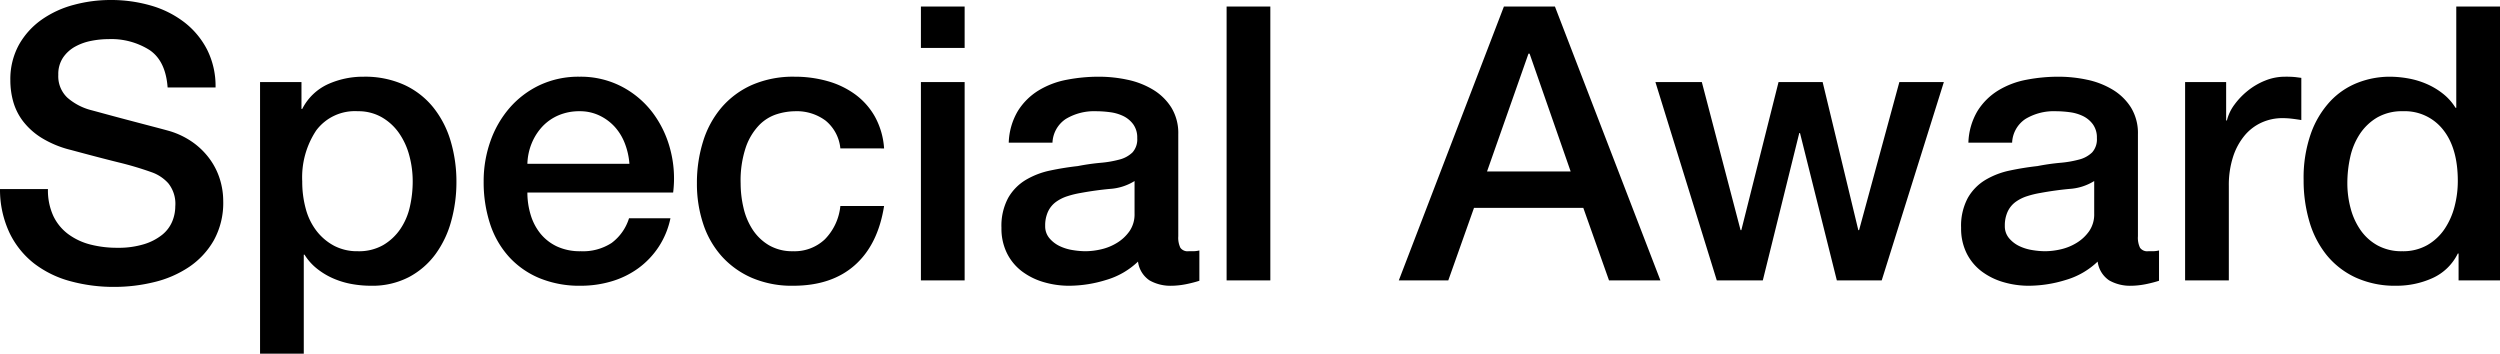 <svg xmlns="http://www.w3.org/2000/svg" width="391.08" height="55.32"><path d="M7.5 29.58a9.59 9.59 0 00.84 4.2 7.586 7.586 0 002.34 2.85 9.979 9.979 0 003.45 1.62 16.681 16.681 0 004.23.51 13.583 13.583 0 004.2-.57 8.5 8.5 0 002.82-1.47 5.311 5.311 0 001.56-2.07 6.2 6.2 0 00.48-2.37 5.121 5.121 0 00-1.11-3.63A6.34 6.34 0 0023.88 27a50.816 50.816 0 00-5.31-1.59q-3.03-.75-7.47-1.95a16.016 16.016 0 01-4.59-1.89 10.95 10.95 0 01-2.91-2.61 9.165 9.165 0 01-1.53-3.06 12.274 12.274 0 01-.45-3.3 11.148 11.148 0 011.35-5.61 12.007 12.007 0 013.57-3.93A15.7 15.7 0 0111.58.75a22.087 22.087 0 015.7-.75 22.414 22.414 0 016.33.87 15.61 15.61 0 015.22 2.61 12.786 12.786 0 013.57 4.29 12.679 12.679 0 011.32 5.91h-7.5q-.3-4.14-2.82-5.85a11.2 11.2 0 00-6.42-1.71 14.043 14.043 0 00-2.7.27 8.578 8.578 0 00-2.52.9A5.53 5.53 0 009.87 9a4.622 4.622 0 00-.75 2.7 4.6 4.6 0 001.41 3.57 9.131 9.131 0 003.69 1.95q.24.06 1.89.51t3.69.99q2.04.54 3.99 1.05t2.79.75a12.5 12.5 0 013.66 1.8 11.54 11.54 0 012.61 2.61 10.777 10.777 0 011.56 3.15 11.514 11.514 0 01.51 3.36 12.12 12.12 0 01-1.47 6.15 12.477 12.477 0 01-3.87 4.17 16.823 16.823 0 01-5.46 2.37 26.117 26.117 0 01-6.24.75 25.678 25.678 0 01-6.9-.9 16.15 16.15 0 01-5.64-2.76 13.5 13.5 0 01-3.84-4.77A15.88 15.88 0 010 29.58zm33.18-16.74h6.48v4.2h.12a8.458 8.458 0 014.02-3.87A13.351 13.351 0 0156.88 12a14.814 14.814 0 016.39 1.29 12.6 12.6 0 014.53 3.54 15.377 15.377 0 012.7 5.25 22.236 22.236 0 01.9 6.42 22.71 22.71 0 01-.81 6.06 15.764 15.764 0 01-2.46 5.19 12.3 12.3 0 01-4.17 3.6 12.4 12.4 0 01-5.94 1.35 16.9 16.9 0 01-3-.27 12.952 12.952 0 01-2.88-.87 11.357 11.357 0 01-2.55-1.53 8.482 8.482 0 01-1.95-2.19h-.12v15.48h-6.84zm23.88 15.54a15.436 15.436 0 00-.54-4.08 11.086 11.086 0 00-1.62-3.51 8.365 8.365 0 00-2.7-2.46 7.338 7.338 0 00-3.72-.93 7.542 7.542 0 00-6.51 3 13.239 13.239 0 00-2.19 7.98 15.891 15.891 0 00.57 4.35 9.79 9.79 0 001.71 3.45 8.539 8.539 0 002.73 2.28 7.785 7.785 0 003.69.84 7.642 7.642 0 003.96-.96 8.373 8.373 0 002.67-2.49 10.1 10.1 0 001.5-3.48 17.686 17.686 0 00.45-3.99zm33.9-2.76a11.03 11.03 0 00-.69-3.12 8.313 8.313 0 00-1.56-2.61 7.725 7.725 0 00-2.4-1.8 7.07 7.07 0 00-3.15-.69 8.219 8.219 0 00-3.27.63 7.478 7.478 0 00-2.52 1.74 8.606 8.606 0 00-1.68 2.61 9.105 9.105 0 00-.69 3.24zm-15.96 4.5a11.914 11.914 0 00.51 3.48 8.575 8.575 0 001.53 2.94 7.374 7.374 0 002.58 2.01 8.513 8.513 0 003.72.75 8.216 8.216 0 004.83-1.29 7.626 7.626 0 002.73-3.87h6.48a12.9 12.9 0 01-1.86 4.5 12.942 12.942 0 01-3.18 3.33 13.726 13.726 0 01-4.17 2.04 16.786 16.786 0 01-4.83.69 16.424 16.424 0 01-6.48-1.2 13.4 13.4 0 01-4.77-3.36 14.258 14.258 0 01-2.94-5.16 20.962 20.962 0 01-.99-6.6 18.671 18.671 0 011.05-6.27 16.05 16.05 0 013-5.22 14.347 14.347 0 014.71-3.57A14.285 14.285 0 0190.66 12a13.9 13.9 0 016.57 1.53 14.417 14.417 0 014.83 4.05 16.4 16.4 0 012.79 5.79 17.748 17.748 0 01.45 6.75zm48.96-6.9a6.416 6.416 0 00-2.31-4.35 7.537 7.537 0 00-4.77-1.47 9.835 9.835 0 00-2.82.45 6.691 6.691 0 00-2.76 1.68 9.418 9.418 0 00-2.1 3.42 16.281 16.281 0 00-.84 5.73 16.778 16.778 0 00.45 3.84 10.5 10.5 0 001.44 3.42 7.8 7.8 0 002.55 2.43 7.255 7.255 0 003.78.93 6.883 6.883 0 004.95-1.86 8.646 8.646 0 002.43-5.22h6.84q-.96 6.06-4.59 9.27t-9.63 3.21a15.858 15.858 0 01-6.45-1.23 13.671 13.671 0 01-4.71-3.36 14.269 14.269 0 01-2.91-5.07 19.809 19.809 0 01-.99-6.36 21.73 21.73 0 01.96-6.54 14.98 14.98 0 012.88-5.31 13.476 13.476 0 014.77-3.54 16.1 16.1 0 016.69-1.29 18.7 18.7 0 015.13.69 13.512 13.512 0 014.32 2.07 11.018 11.018 0 013.09 3.48 11.916 11.916 0 011.44 4.98zm12.6-22.2h6.84V7.5h-6.84zm0 11.82h6.84v31.02h-6.84zm40.26 24.12a3.629 3.629 0 00.33 1.8 1.391 1.391 0 001.29.54h.72a4.483 4.483 0 00.96-.12v4.74q-.36.12-.93.27t-1.17.27q-.6.12-1.2.18t-1.02.06a6.6 6.6 0 01-3.48-.84 4.183 4.183 0 01-1.8-2.94 12.1 12.1 0 01-5.01 2.88 19.729 19.729 0 01-5.73.9 14.051 14.051 0 01-4.02-.57 10.55 10.55 0 01-3.39-1.68 8.051 8.051 0 01-2.34-2.82 8.688 8.688 0 01-.87-3.99 9.215 9.215 0 011.05-4.68 7.779 7.779 0 012.76-2.82 12.465 12.465 0 013.84-1.47q2.13-.45 4.29-.69a35.1 35.1 0 013.54-.51 16.612 16.612 0 002.97-.51 4.548 4.548 0 002.04-1.11 3.056 3.056 0 00.75-2.25 3.5 3.5 0 00-.63-2.16 4.228 4.228 0 00-1.56-1.29 6.739 6.739 0 00-2.07-.6 16.589 16.589 0 00-2.16-.15 8.592 8.592 0 00-4.74 1.2 4.681 4.681 0 00-2.1 3.72h-6.84a10.3 10.3 0 011.44-4.98 9.948 9.948 0 013.21-3.18 13.133 13.133 0 014.41-1.68 26.257 26.257 0 015.04-.48 21.233 21.233 0 014.5.48 12.782 12.782 0 013.99 1.56 8.642 8.642 0 012.85 2.79 7.655 7.655 0 011.08 4.17zm-6.84-8.64a8.3 8.3 0 01-3.84 1.23q-2.28.21-4.56.63a14.621 14.621 0 00-2.1.51 6.325 6.325 0 00-1.8.9 3.951 3.951 0 00-1.23 1.5 5.129 5.129 0 00-.45 2.25 2.871 2.871 0 00.66 1.92 4.794 4.794 0 001.59 1.23 7.362 7.362 0 002.04.63 12.664 12.664 0 002.01.18 11.14 11.14 0 002.46-.3 8.182 8.182 0 002.49-1.02 6.555 6.555 0 001.95-1.83 4.629 4.629 0 00.78-2.73zm14.4-27.3h6.84v42.84h-6.84zm43.38 0h7.98l16.5 42.84h-8.04l-4.02-11.34h-17.1l-4.02 11.34h-7.74zm-2.64 25.8h13.08L239.28 8.4h-.18zm26.34-13.98h7.26L272.28 36h.12l5.82-23.16h6.9L290.7 36h.12l6.3-23.16h6.96l-9.72 31.02h-7.02l-5.76-23.04h-.12l-5.7 23.04h-7.2zm75.48 24.12a3.629 3.629 0 00.33 1.8 1.391 1.391 0 001.29.54h.72a4.483 4.483 0 00.96-.12v4.74q-.36.12-.93.27t-1.17.27q-.6.12-1.2.18t-1.02.06a6.6 6.6 0 01-3.48-.84 4.183 4.183 0 01-1.8-2.94 12.1 12.1 0 01-5.01 2.88 19.729 19.729 0 01-5.73.9 14.051 14.051 0 01-4.02-.57 10.55 10.55 0 01-3.39-1.68 8.051 8.051 0 01-2.34-2.82 8.688 8.688 0 01-.87-3.99 9.215 9.215 0 011.05-4.68 7.779 7.779 0 012.76-2.82 12.465 12.465 0 013.84-1.47q2.13-.45 4.29-.69a35.1 35.1 0 013.54-.51 16.612 16.612 0 002.97-.51 4.548 4.548 0 002.04-1.11 3.056 3.056 0 00.75-2.25 3.5 3.5 0 00-.63-2.16 4.228 4.228 0 00-1.56-1.29 6.739 6.739 0 00-2.07-.6 16.589 16.589 0 00-2.16-.15 8.592 8.592 0 00-4.74 1.2 4.681 4.681 0 00-2.1 3.72h-6.84a10.3 10.3 0 011.44-4.98 9.948 9.948 0 013.21-3.18 13.133 13.133 0 014.41-1.68 26.257 26.257 0 015.04-.48 21.233 21.233 0 014.5.48 12.782 12.782 0 013.99 1.56 8.642 8.642 0 012.85 2.79 7.655 7.655 0 011.08 4.17zm-6.84-8.64a8.3 8.3 0 01-3.84 1.23q-2.28.21-4.56.63a14.621 14.621 0 00-2.1.51 6.325 6.325 0 00-1.8.9 3.951 3.951 0 00-1.23 1.5 5.129 5.129 0 00-.45 2.25 2.871 2.871 0 00.66 1.92 4.794 4.794 0 001.59 1.23 7.362 7.362 0 002.04.63 12.663 12.663 0 002.01.18 11.14 11.14 0 002.46-.3 8.182 8.182 0 002.49-1.02 6.555 6.555 0 001.95-1.83 4.629 4.629 0 00.78-2.73zm14.22-15.48h6.42v6h.12a6.924 6.924 0 011.17-2.46 11.408 11.408 0 012.1-2.19 10.612 10.612 0 012.73-1.59 8.173 8.173 0 013.06-.6 14.84 14.84 0 011.65.06q.45.06.93.12v6.6q-.72-.12-1.47-.21a12.333 12.333 0 00-1.47-.09 7.862 7.862 0 00-3.27.69 7.51 7.51 0 00-2.67 2.04 10 10 0 00-1.8 3.33 14.411 14.411 0 00-.66 4.56v14.76h-6.84zm49.26 31.02h-6.48v-4.2h-.12a8.124 8.124 0 01-4.02 3.87 13.62 13.62 0 01-5.58 1.17 14.814 14.814 0 01-6.39-1.29 12.746 12.746 0 01-4.53-3.51 15.02 15.02 0 01-2.7-5.25 22.763 22.763 0 01-.9-6.51 20.8 20.8 0 011.14-7.26 14.539 14.539 0 013.03-5.04 11.714 11.714 0 014.32-2.91 13.745 13.745 0 014.95-.93 16.577 16.577 0 012.94.27 12.952 12.952 0 012.88.87 11.357 11.357 0 012.55 1.53 8.482 8.482 0 011.95 2.19h.12V1.02h6.84zM367.2 28.68a15.128 15.128 0 00.51 3.9 10.693 10.693 0 001.56 3.42 7.893 7.893 0 002.67 2.4 7.786 7.786 0 003.84.9 7.681 7.681 0 003.93-.96 8.148 8.148 0 002.7-2.52 11.4 11.4 0 001.56-3.51 15.7 15.7 0 00.51-3.99q0-5.16-2.31-8.04a7.611 7.611 0 00-6.27-2.88 7.742 7.742 0 00-4.05.99 8.326 8.326 0 00-2.7 2.58 10.716 10.716 0 00-1.5 3.6 18.755 18.755 0 00-.45 4.11z"/></svg>